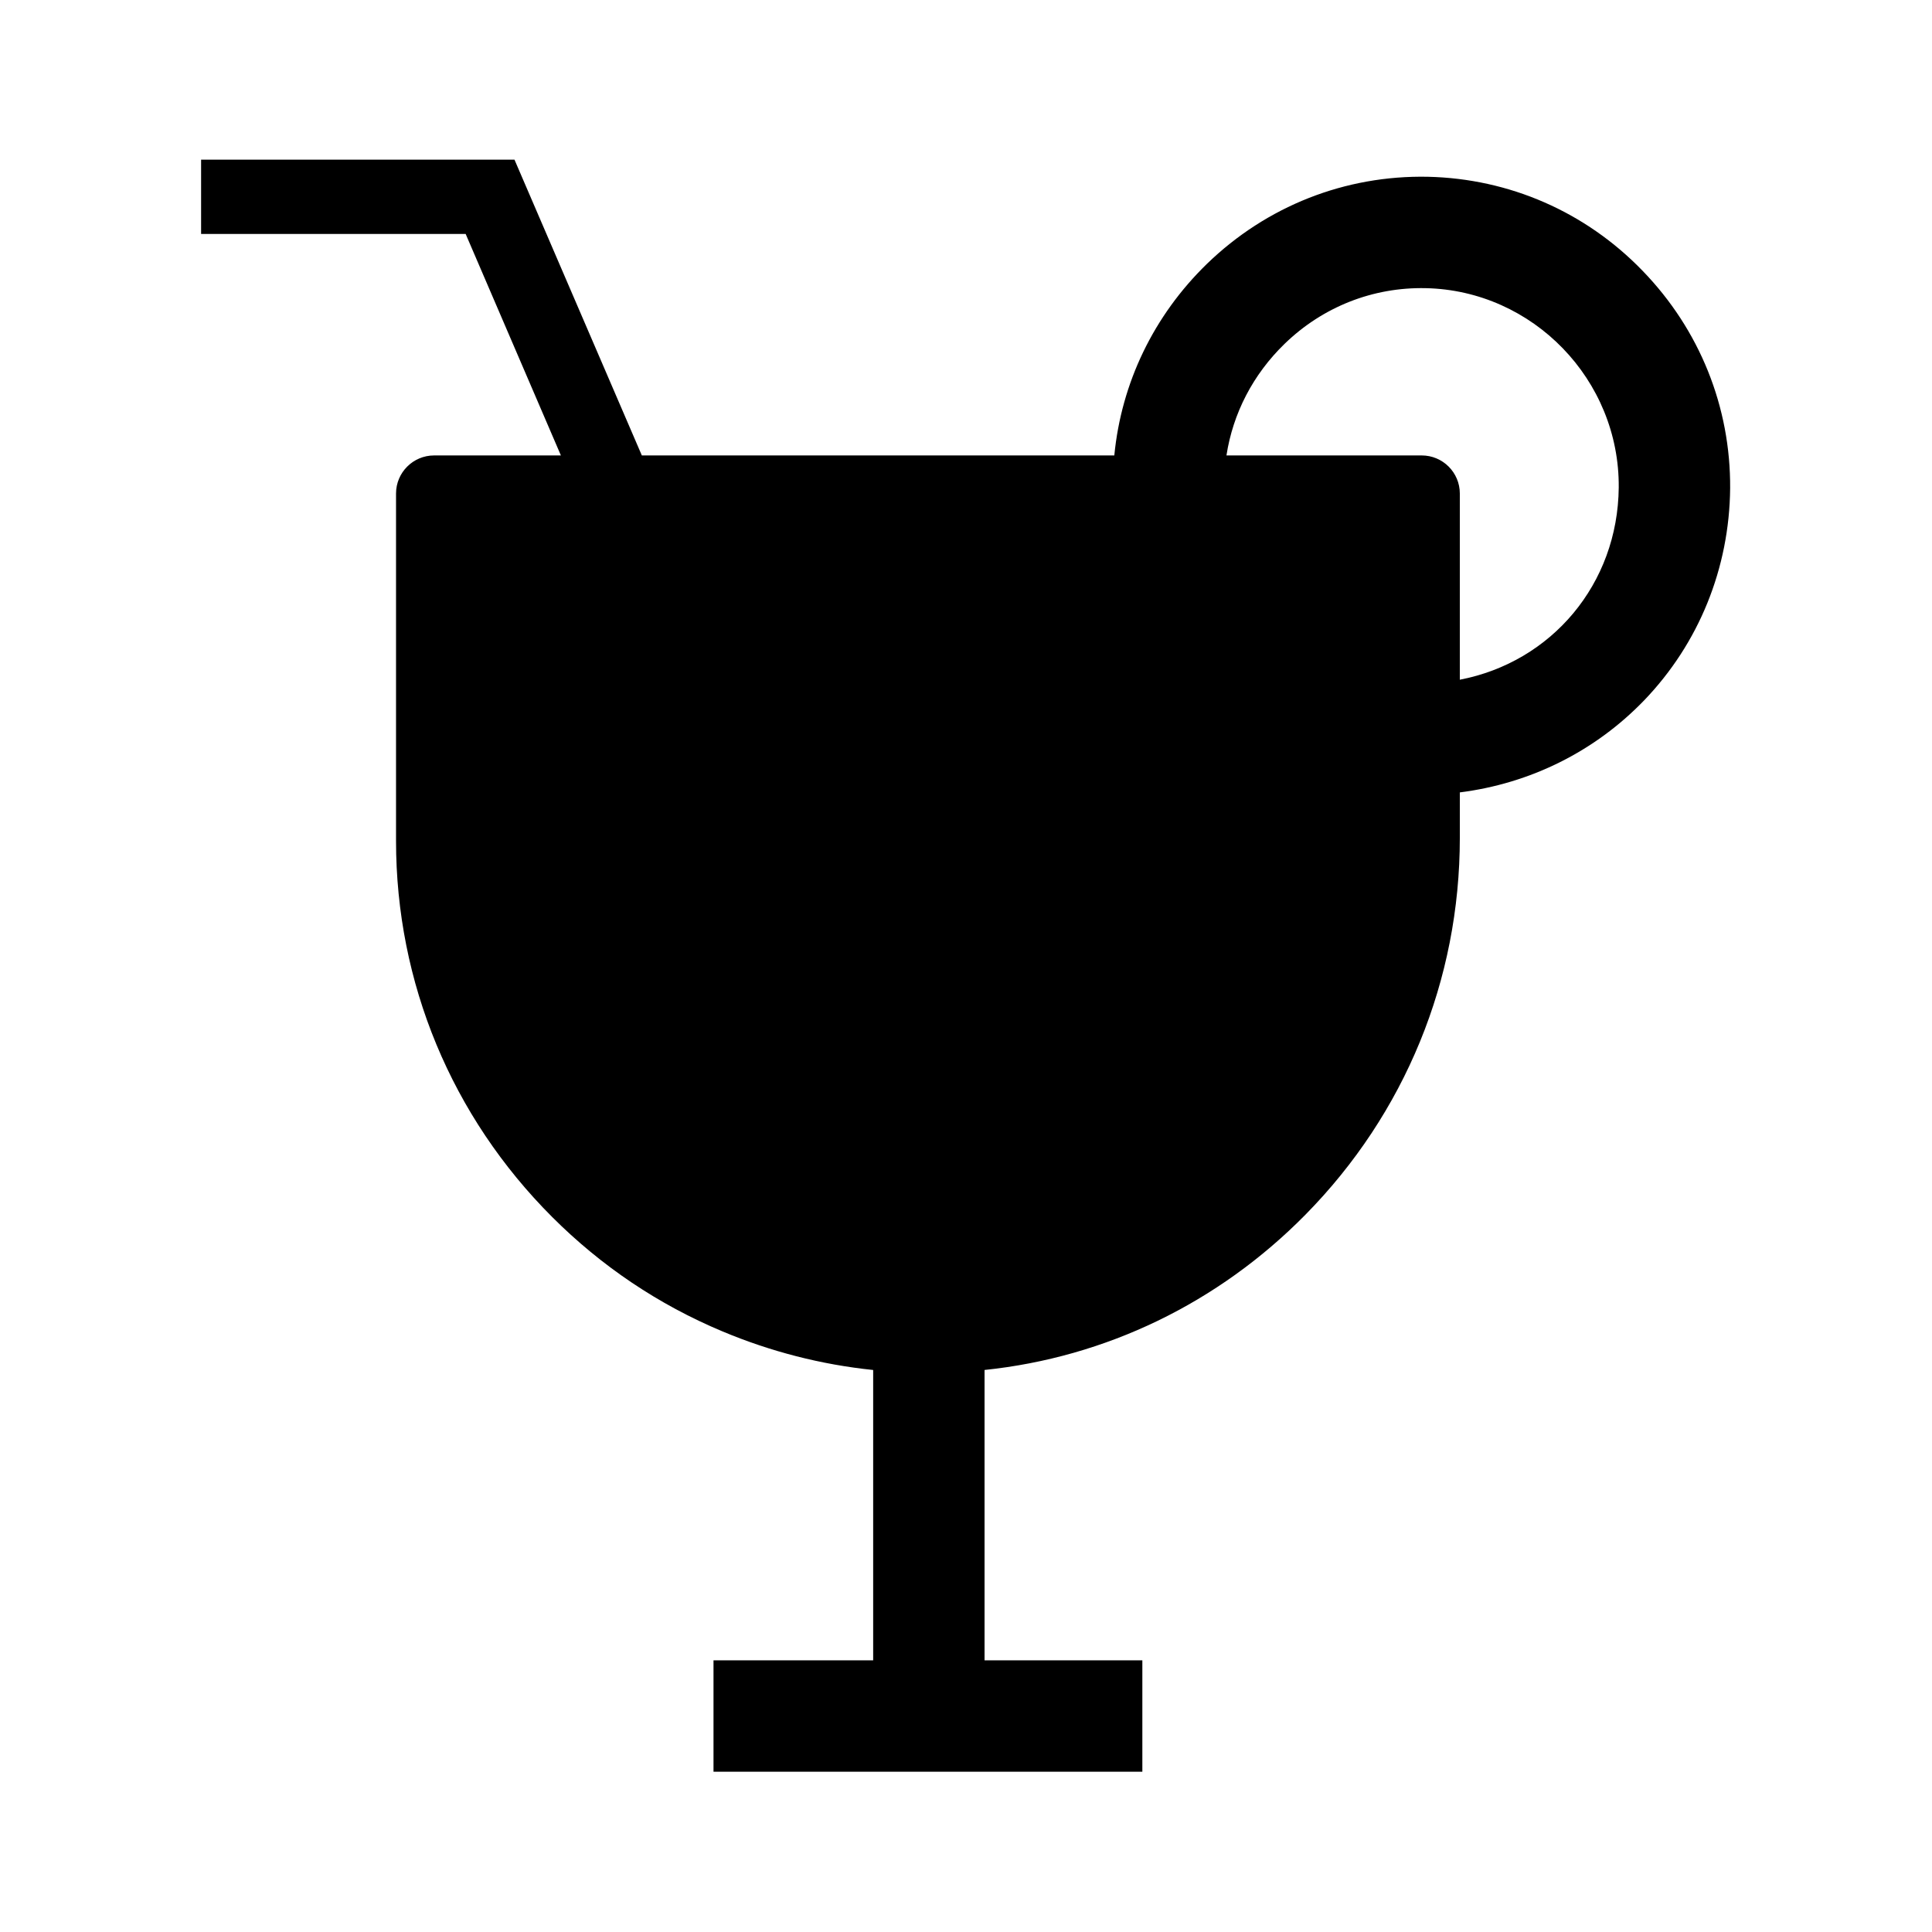 <?xml version="1.0" encoding="UTF-8"?>
<!-- Uploaded to: ICON Repo, www.iconrepo.com, Generator: ICON Repo Mixer Tools -->
<svg fill="#000000" width="800px" height="800px" version="1.1" viewBox="144 144 512 512" xmlns="http://www.w3.org/2000/svg">
 <path d="m579.33 215.79c-15.105-15.645-35.324-24.453-56.926-24.945-21.941-0.441-42.754 7.773-58.547 23.074-14.121 13.727-22.68 31.539-24.551 50.773l-125.21 0.004-33.75-78.379h-83.051v19.68h70.109l25.242 58.699h-33.605c-5.559 0-10.086 4.527-10.086 10.086v92.055c0 37.59 14.711 73.012 41.379 99.68 13.039 13.039 28.191 23.223 45.117 30.309 12.793 5.363 26.176 8.809 39.949 10.234v76.945h-42.312v29.52h113.65v-29.52h-41.82v-76.949c32.129-3.344 61.941-17.711 85.02-41.133 26.418-26.812 40.934-62.238 40.934-99.875v-12.055c18.695-2.363 35.816-10.875 48.855-24.402 14.516-15.105 22.582-35.031 22.781-56.188 0.145-21.551-8.07-42.016-23.176-57.613zm-48.461 108.34v-49.348c0-5.559-4.527-10.086-10.086-10.086h-51.758c1.723-11.168 7.035-21.453 15.398-29.57 10.086-9.789 23.371-15.055 37.391-14.762 28.438 0.59 51.414 24.305 51.168 52.84-0.242 25.586-17.809 46.25-42.113 50.926z"/>
</svg>